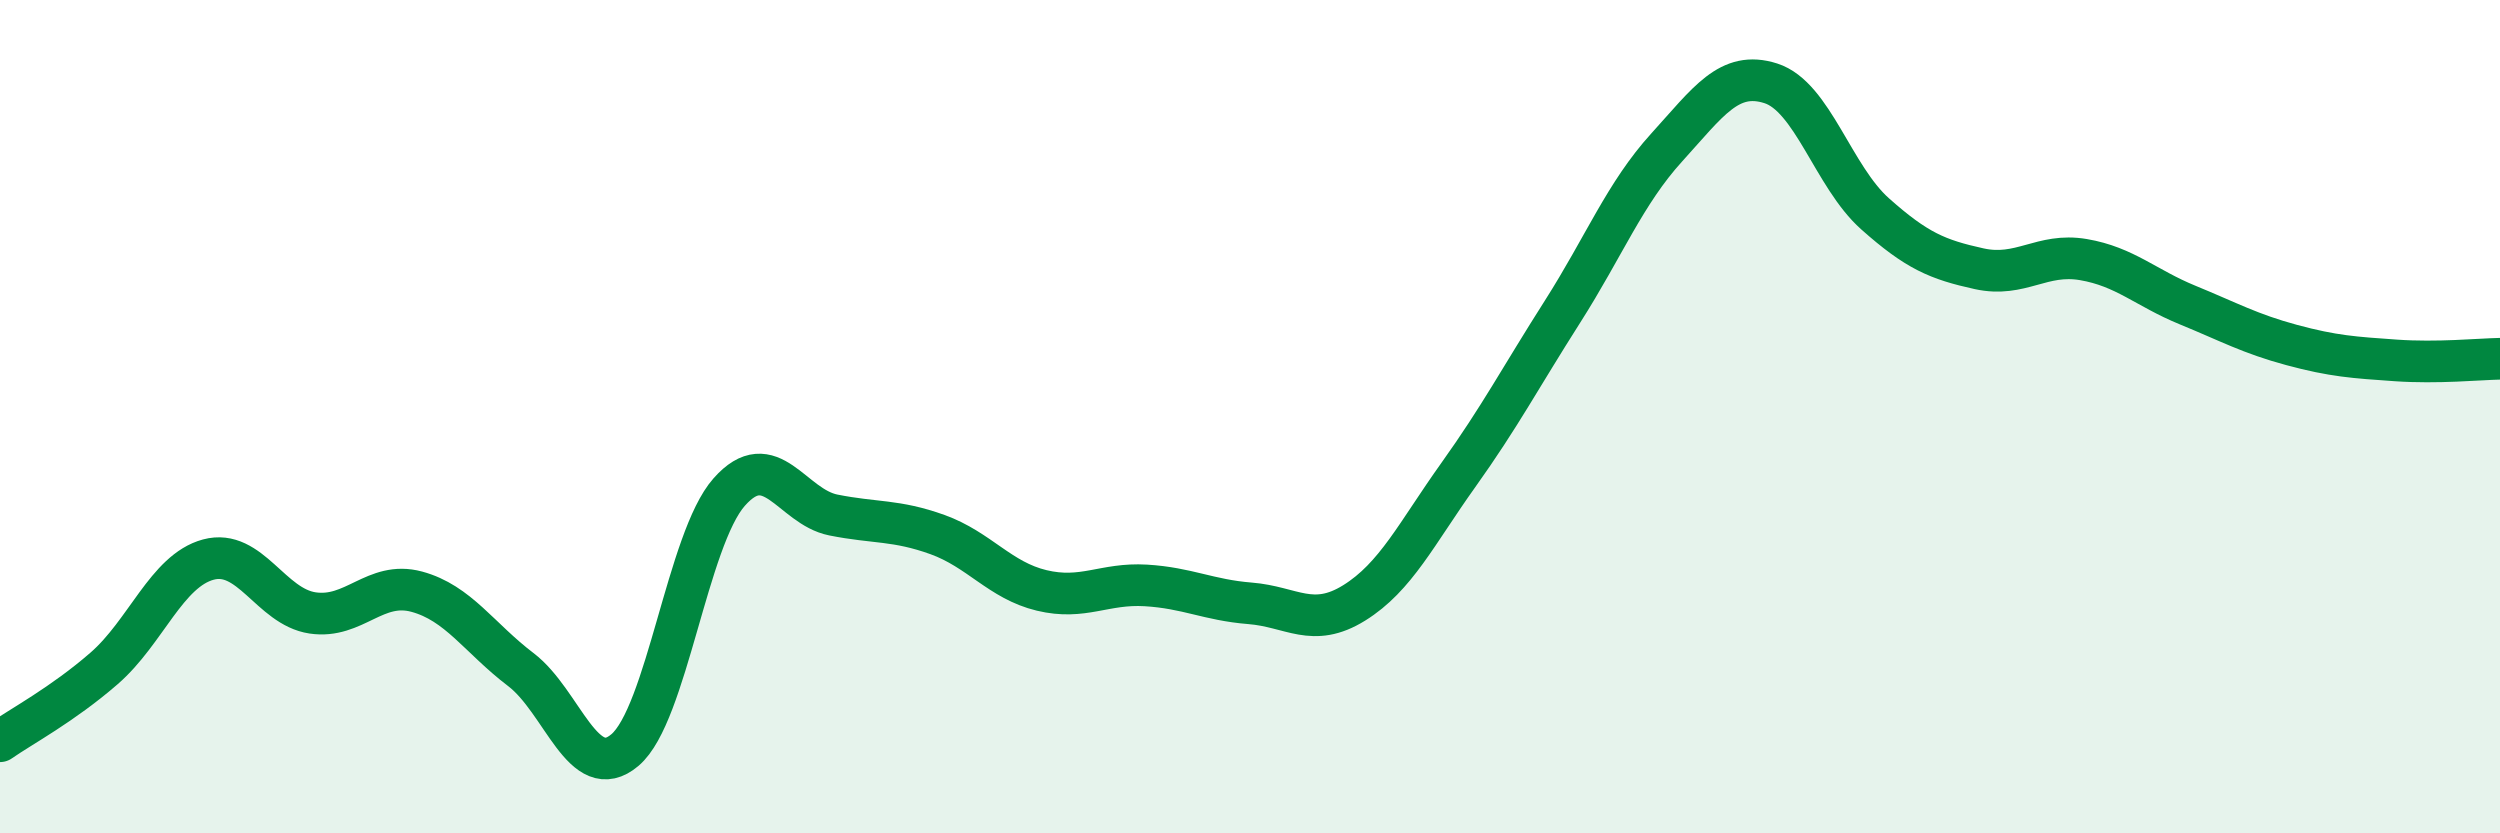 
    <svg width="60" height="20" viewBox="0 0 60 20" xmlns="http://www.w3.org/2000/svg">
      <path
        d="M 0,17.79 C 0.5,17.44 1.5,16.91 2.5,16.04 C 3.5,15.17 4,13.7 5,13.43 C 6,13.16 6.5,14.56 7.5,14.71 C 8.5,14.86 9,13.93 10,14.2 C 11,14.47 11.5,15.31 12.5,16.07 C 13.5,16.83 14,18.85 15,18 C 16,17.15 16.5,12.94 17.5,11.81 C 18.5,10.68 19,12.16 20,12.36 C 21,12.56 21.5,12.47 22.5,12.83 C 23.5,13.19 24,13.93 25,14.17 C 26,14.41 26.5,13.99 27.5,14.05 C 28.5,14.11 29,14.4 30,14.48 C 31,14.56 31.5,15.09 32.5,14.47 C 33.5,13.85 34,12.8 35,11.4 C 36,10 36.5,9.05 37.5,7.48 C 38.5,5.91 39,4.64 40,3.54 C 41,2.44 41.5,1.68 42.5,2 C 43.5,2.32 44,4.24 45,5.13 C 46,6.02 46.5,6.23 47.5,6.45 C 48.5,6.67 49,6.06 50,6.23 C 51,6.4 51.5,6.91 52.5,7.32 C 53.5,7.73 54,8.01 55,8.28 C 56,8.55 56.5,8.58 57.5,8.65 C 58.5,8.72 59.5,8.62 60,8.61L60 20L0 20Z"
        fill="#008740"
        opacity="0.1"
        stroke-linecap="round"
        stroke-linejoin="round"
      />
      <path
        d="M 0,17.79 C 0.5,17.44 1.5,16.91 2.5,16.04 C 3.5,15.17 4,13.7 5,13.43 C 6,13.16 6.5,14.56 7.5,14.71 C 8.5,14.86 9,13.93 10,14.2 C 11,14.47 11.5,15.31 12.5,16.07 C 13.5,16.83 14,18.85 15,18 C 16,17.15 16.5,12.94 17.5,11.81 C 18.5,10.68 19,12.16 20,12.36 C 21,12.56 21.5,12.47 22.5,12.83 C 23.5,13.19 24,13.93 25,14.17 C 26,14.41 26.5,13.99 27.5,14.05 C 28.5,14.11 29,14.4 30,14.48 C 31,14.56 31.5,15.09 32.5,14.47 C 33.5,13.85 34,12.8 35,11.4 C 36,10 36.5,9.05 37.5,7.48 C 38.5,5.91 39,4.64 40,3.54 C 41,2.44 41.5,1.68 42.5,2 C 43.5,2.32 44,4.24 45,5.13 C 46,6.02 46.5,6.23 47.5,6.45 C 48.5,6.67 49,6.06 50,6.23 C 51,6.4 51.5,6.91 52.5,7.32 C 53.5,7.73 54,8.01 55,8.28 C 56,8.55 56.5,8.58 57.5,8.65 C 58.5,8.72 59.5,8.62 60,8.61"
        stroke="#008740"
        stroke-width="1"
        fill="none"
        stroke-linecap="round"
        stroke-linejoin="round"
      />
    </svg>
  